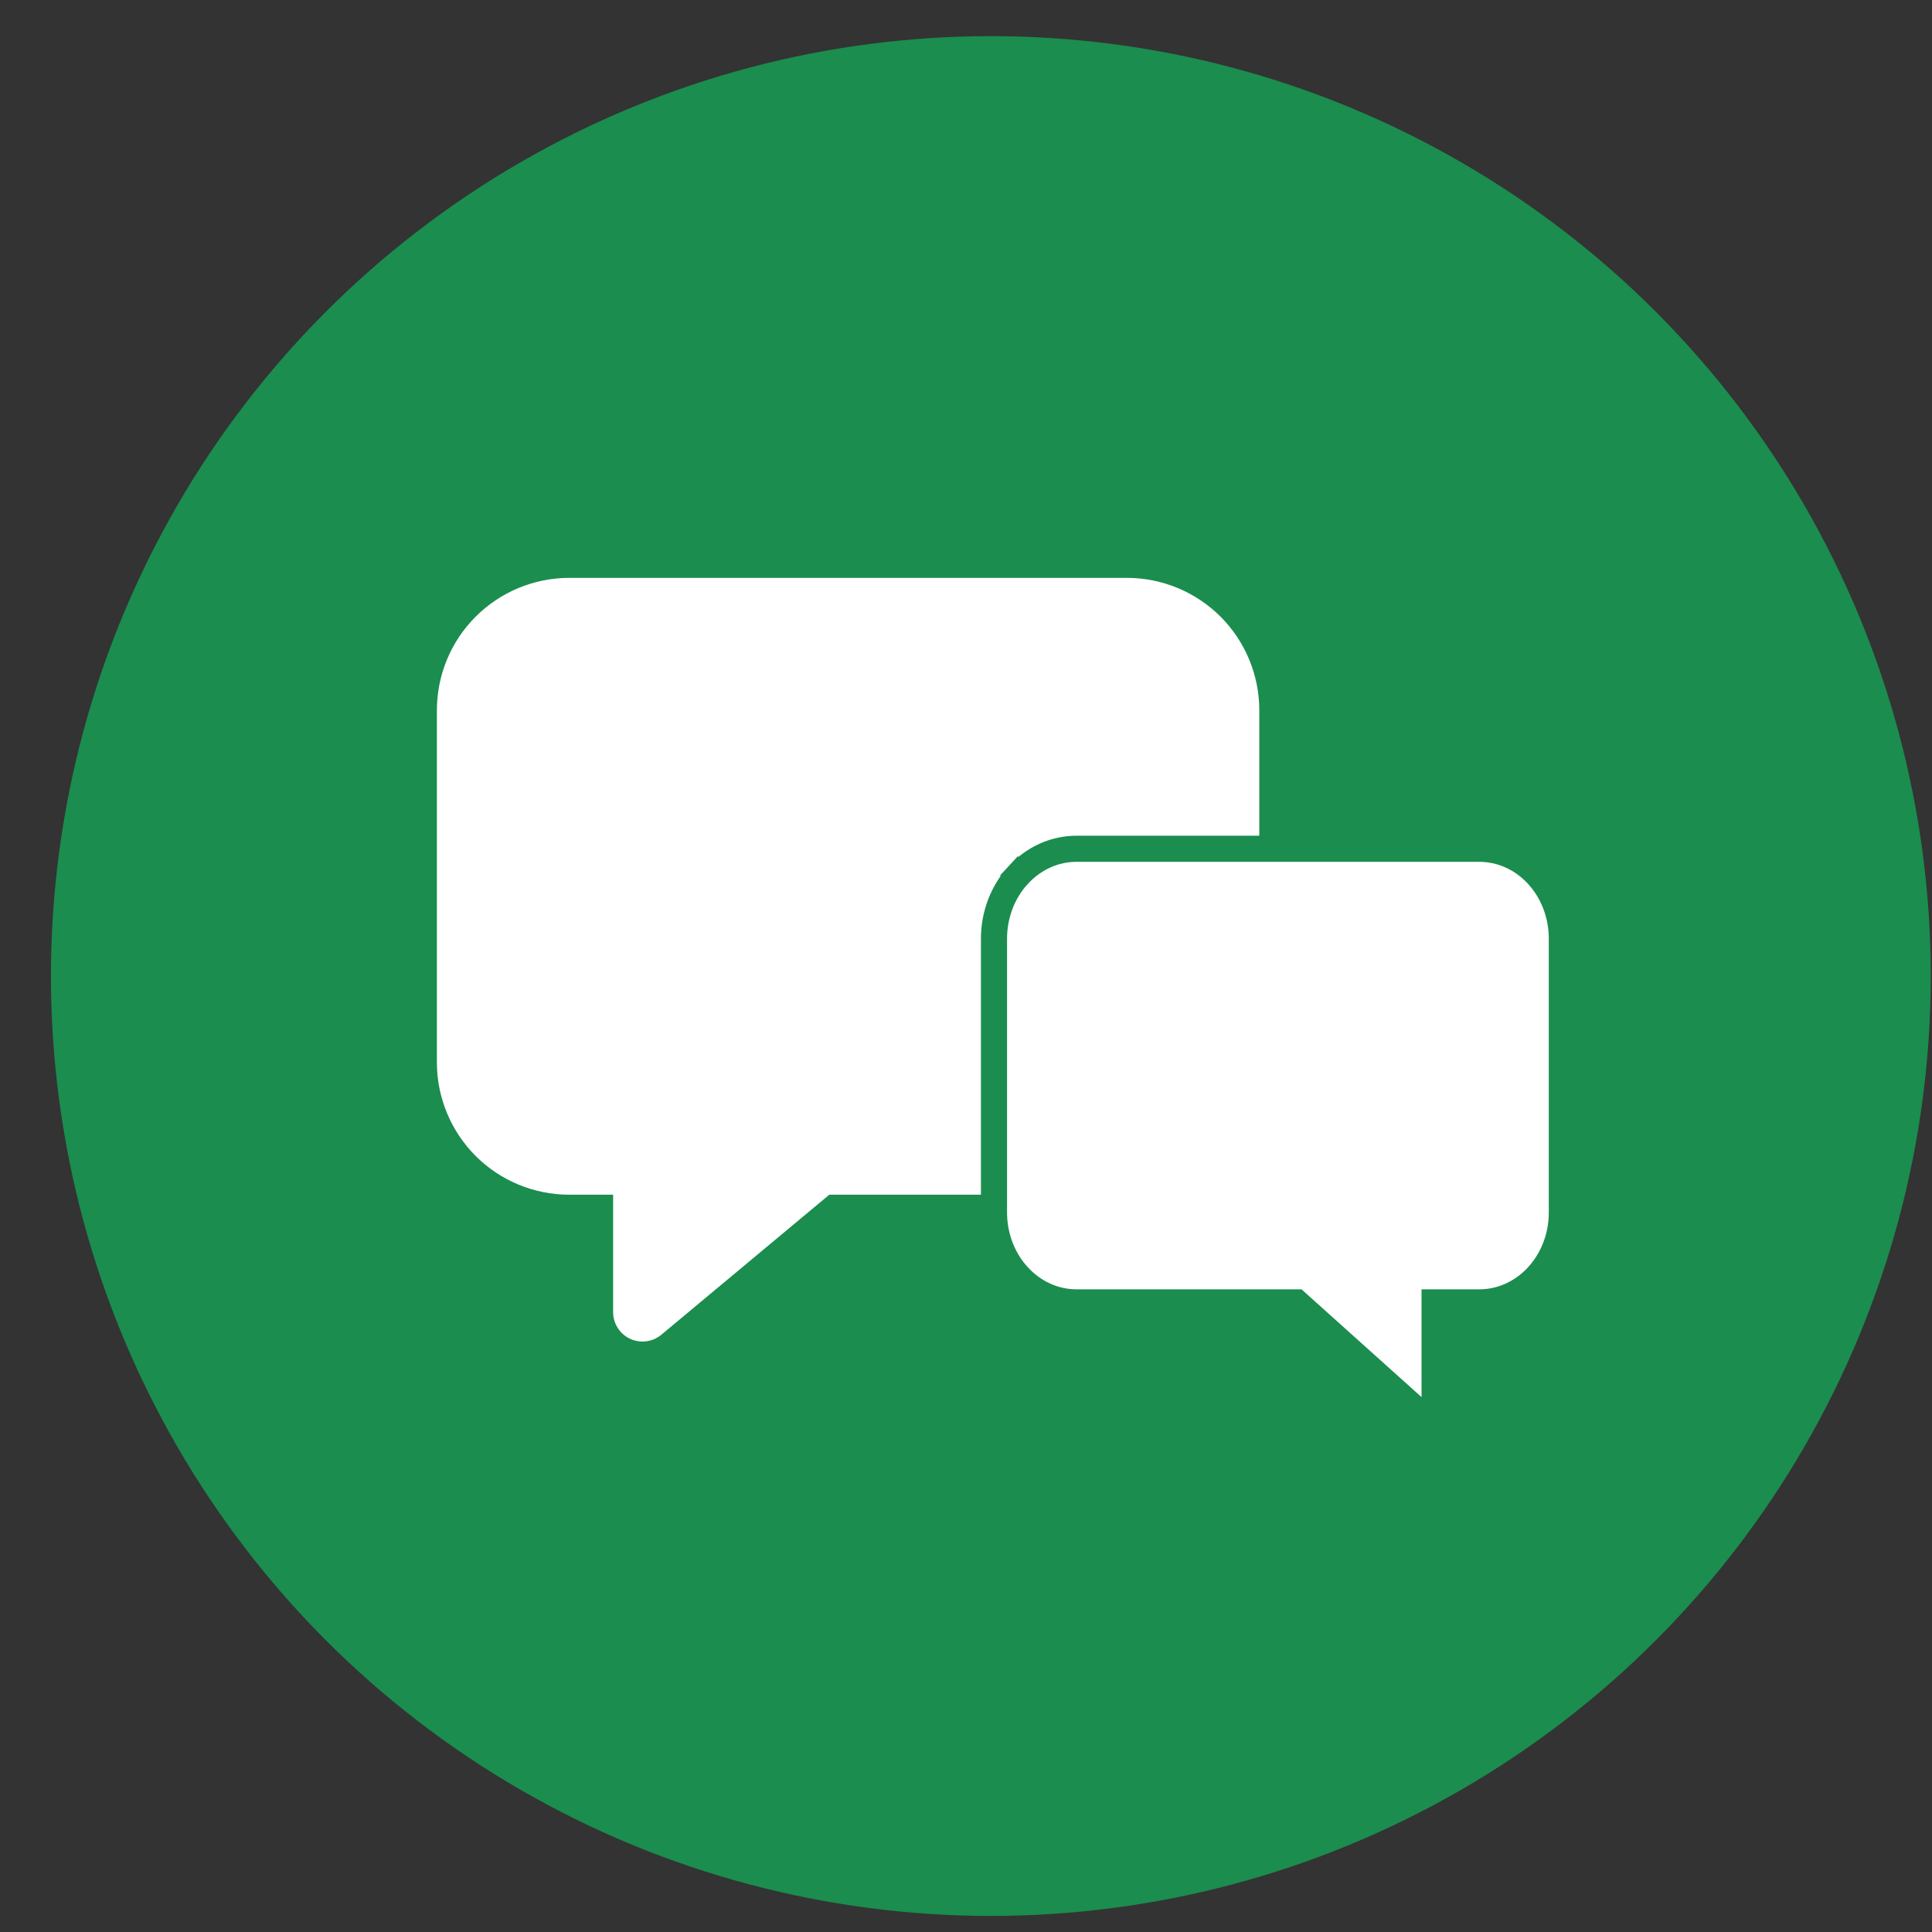 <svg width="37" height="37" viewBox="0 0 37 37" fill="none" xmlns="http://www.w3.org/2000/svg">
<rect x="0" y="0" width="37" height="37" fill="#333333" stroke="none"/>
<circle cx="18.976" cy="18.692" r="18" fill="#1B8D4F"/>
<path d="M12.305 25.692C12.155 25.692 12.012 25.633 11.907 25.528C11.802 25.422 11.742 25.279 11.742 25.13V22.88H10.898C10.227 22.879 9.584 22.612 9.109 22.138C8.635 21.663 8.368 21.02 8.367 20.349V13.599C8.368 12.928 8.635 12.284 9.109 11.81C9.584 11.335 10.227 11.068 10.898 11.067H21.586C22.257 11.068 22.9 11.335 23.375 11.81C23.849 12.284 24.116 12.928 24.117 13.599V20.349C24.116 21.02 23.849 21.663 23.375 22.138C22.9 22.612 22.257 22.879 21.586 22.88H15.882L12.665 25.562C12.564 25.646 12.436 25.692 12.305 25.692Z" fill="white"/>
<g clip-path="url(#clip0)">
<path d="M27.724 24.942H28.333C28.745 24.942 29.145 24.765 29.442 24.445C29.74 24.124 29.911 23.685 29.911 23.224V17.974C29.911 17.512 29.74 17.073 29.442 16.752C29.145 16.432 28.745 16.255 28.333 16.255H20.615C20.202 16.255 19.803 16.432 19.506 16.752L19.322 16.582L19.506 16.752C19.207 17.073 19.037 17.512 19.036 17.974V23.223C19.037 23.685 19.207 24.124 19.506 24.445C19.803 24.765 20.203 24.942 20.615 24.942H24.734H24.83L24.901 25.006L27.224 27.092C27.253 27.118 27.286 27.13 27.318 27.13L27.318 27.38V27.13C27.353 27.13 27.391 27.115 27.422 27.082C27.453 27.048 27.474 26.998 27.474 26.942V25.192V24.942H27.724Z" fill="white" stroke="#1B8D4F" stroke-width="0.5"/>
</g>
<defs>
<clipPath id="clip0">
<rect width="13" height="14" fill="white" transform="matrix(-1 0 0 1 30.974 14.692)"/>
</clipPath>
</defs>
</svg>
